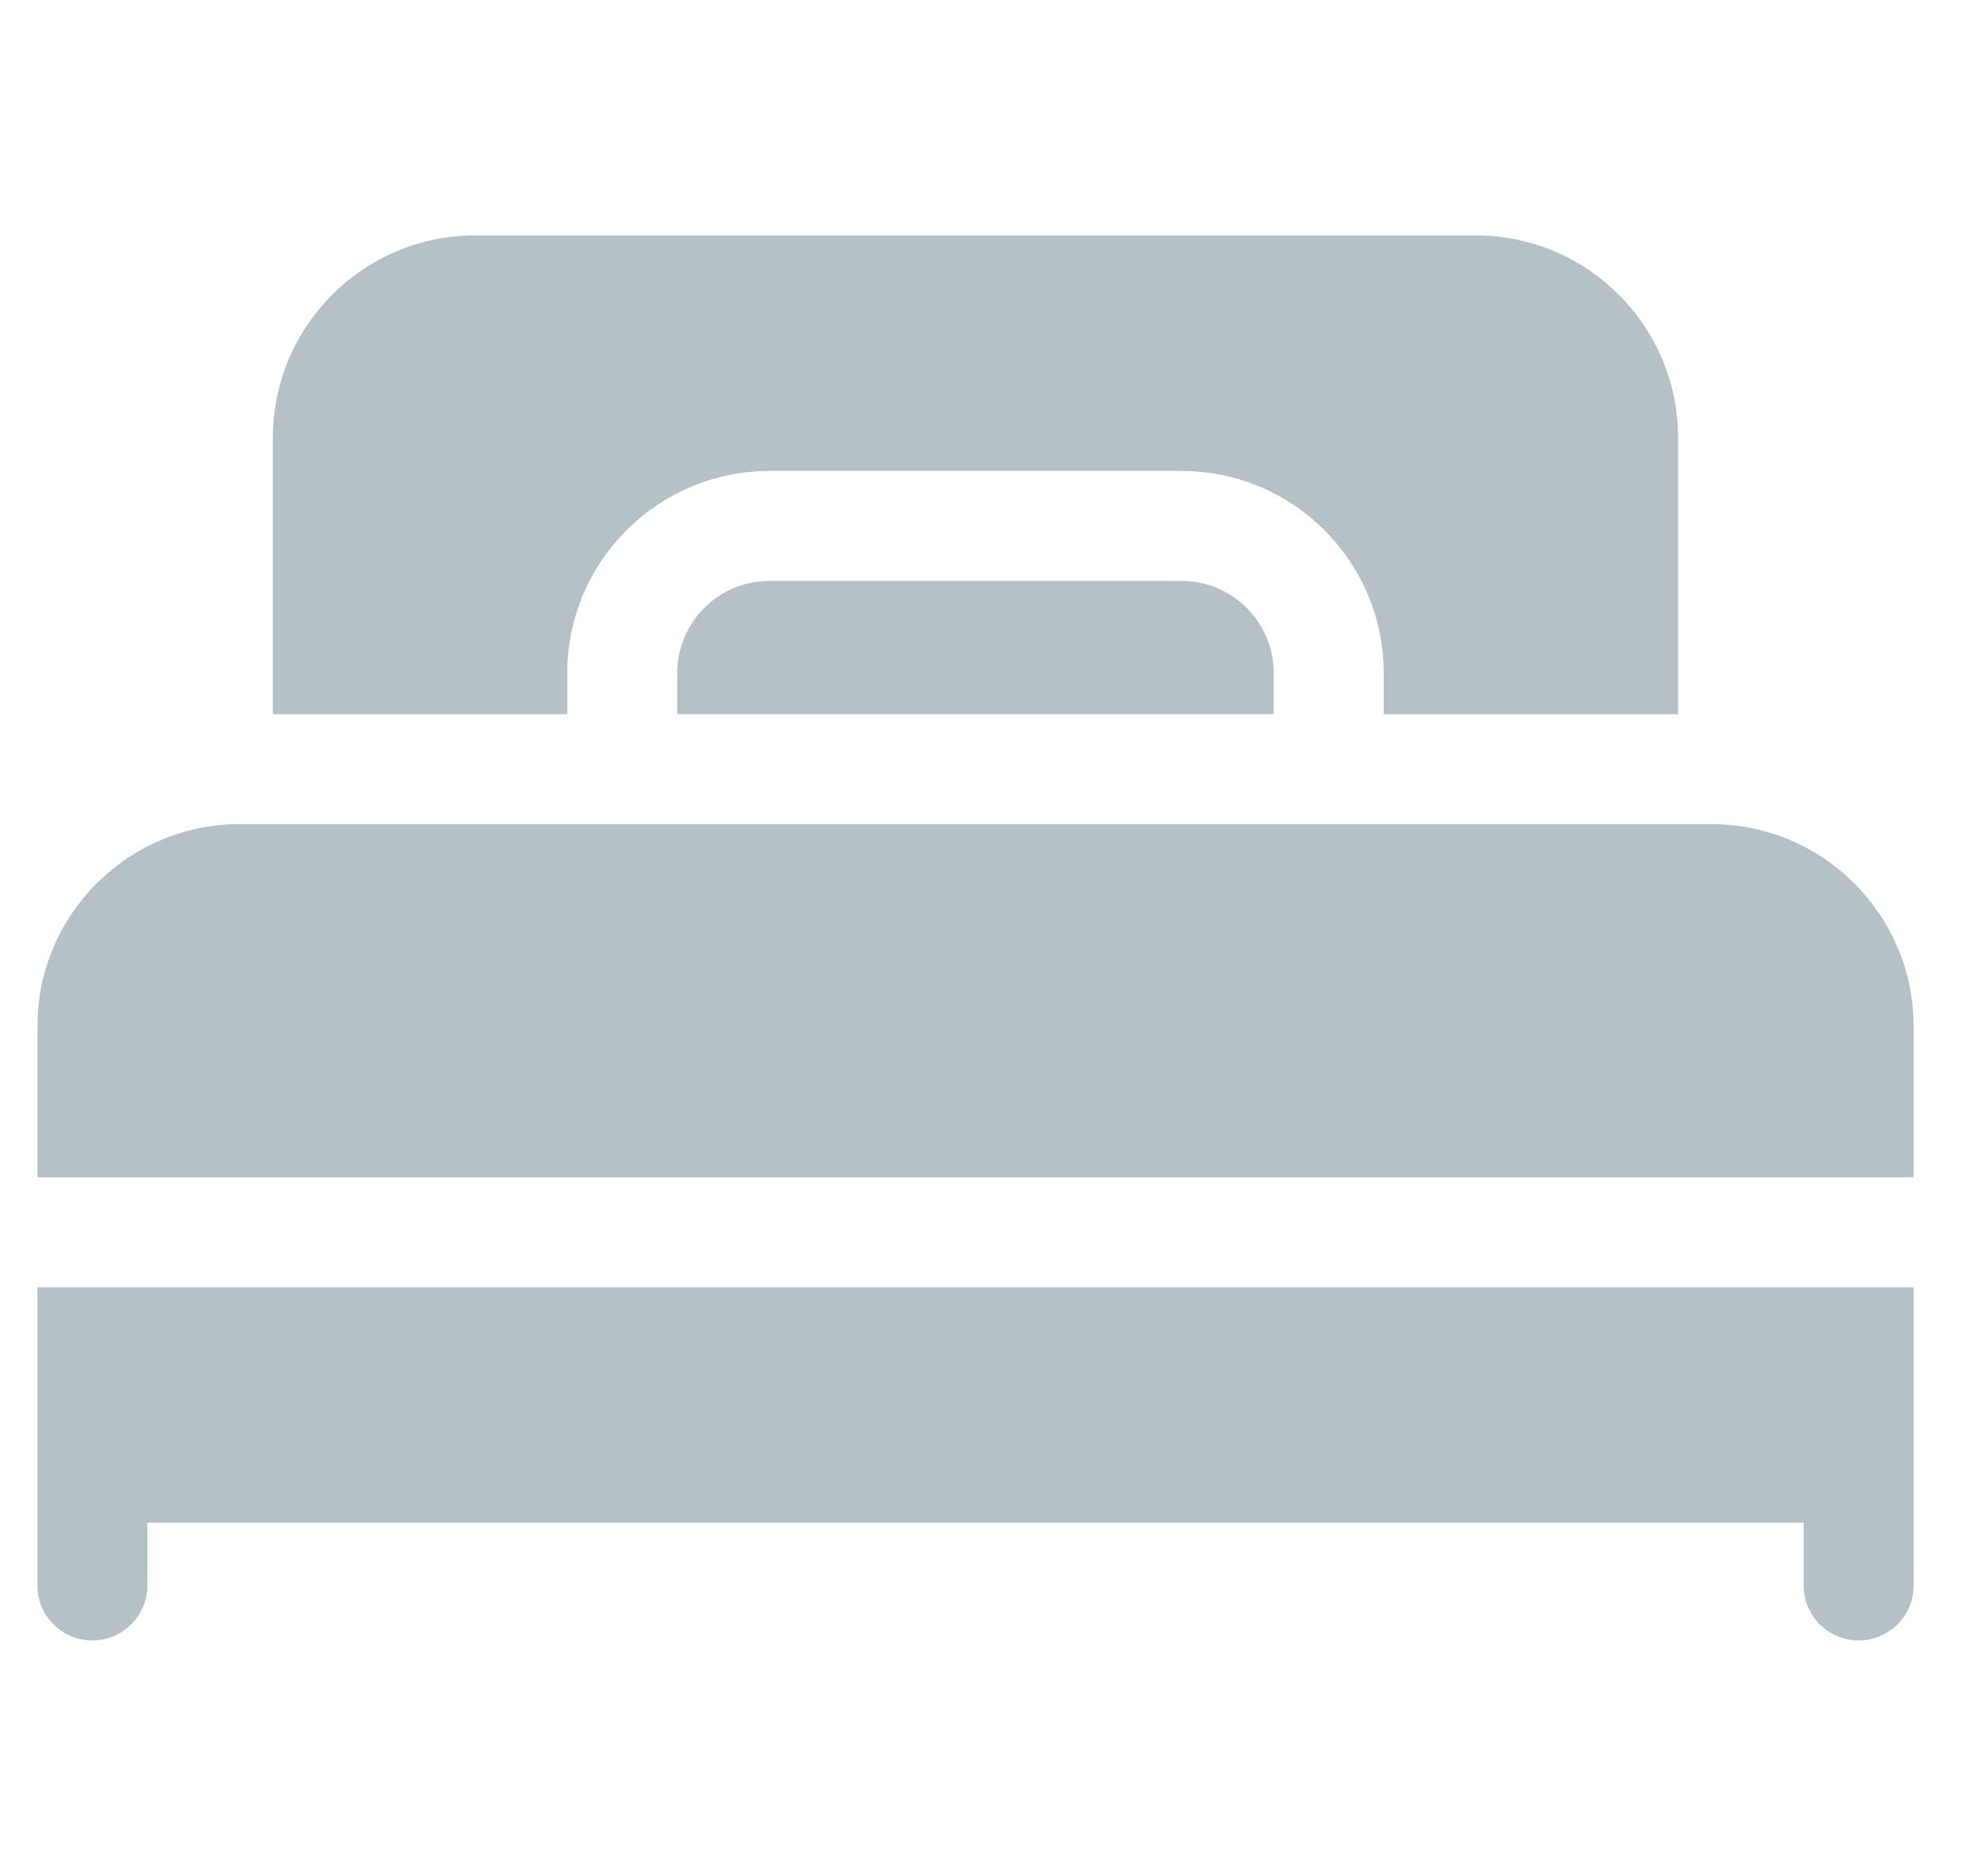 <svg width="21" height="20" viewBox="0 0 21 20" fill="none" xmlns="http://www.w3.org/2000/svg">
<g clip-path="url(#clip0_6_182)">
<path d="M0.399 15.648V16.904C0.399 17.227 0.661 17.489 0.985 17.489C1.308 17.489 1.571 17.227 1.571 16.904V16.234H19.227V16.904C19.227 17.227 19.489 17.489 19.813 17.489C20.136 17.489 20.399 17.227 20.399 16.904V15.648V13.724H0.399V15.648Z" fill="#B6C0C7"/>
<path d="M18.244 8.786H2.554C1.365 8.786 0.399 9.753 0.399 10.941V12.552H20.399V10.941C20.399 9.753 19.432 8.786 18.244 8.786Z" fill="#B6C0C7"/>
<path d="M8.202 6.193C7.66 6.193 7.219 6.634 7.219 7.176V7.614H13.578V7.176C13.578 6.634 13.137 6.193 12.595 6.193H8.202Z" fill="#B6C0C7"/>
<path d="M6.047 7.176C6.047 5.987 7.014 5.021 8.202 5.021H12.595C13.784 5.021 14.75 5.987 14.75 7.176V7.615H17.888V4.665C17.888 3.477 16.922 2.51 15.733 2.51H5.064C3.876 2.51 2.909 3.477 2.909 4.665V7.615H6.047V7.176Z" fill="#B6C0C7"/>
</g>
<defs>
<clipPath id="clip0_6_182">
<rect width="20" height="20" fill="white" transform="translate(0.399)"/>
</clipPath>
</defs>
</svg>
